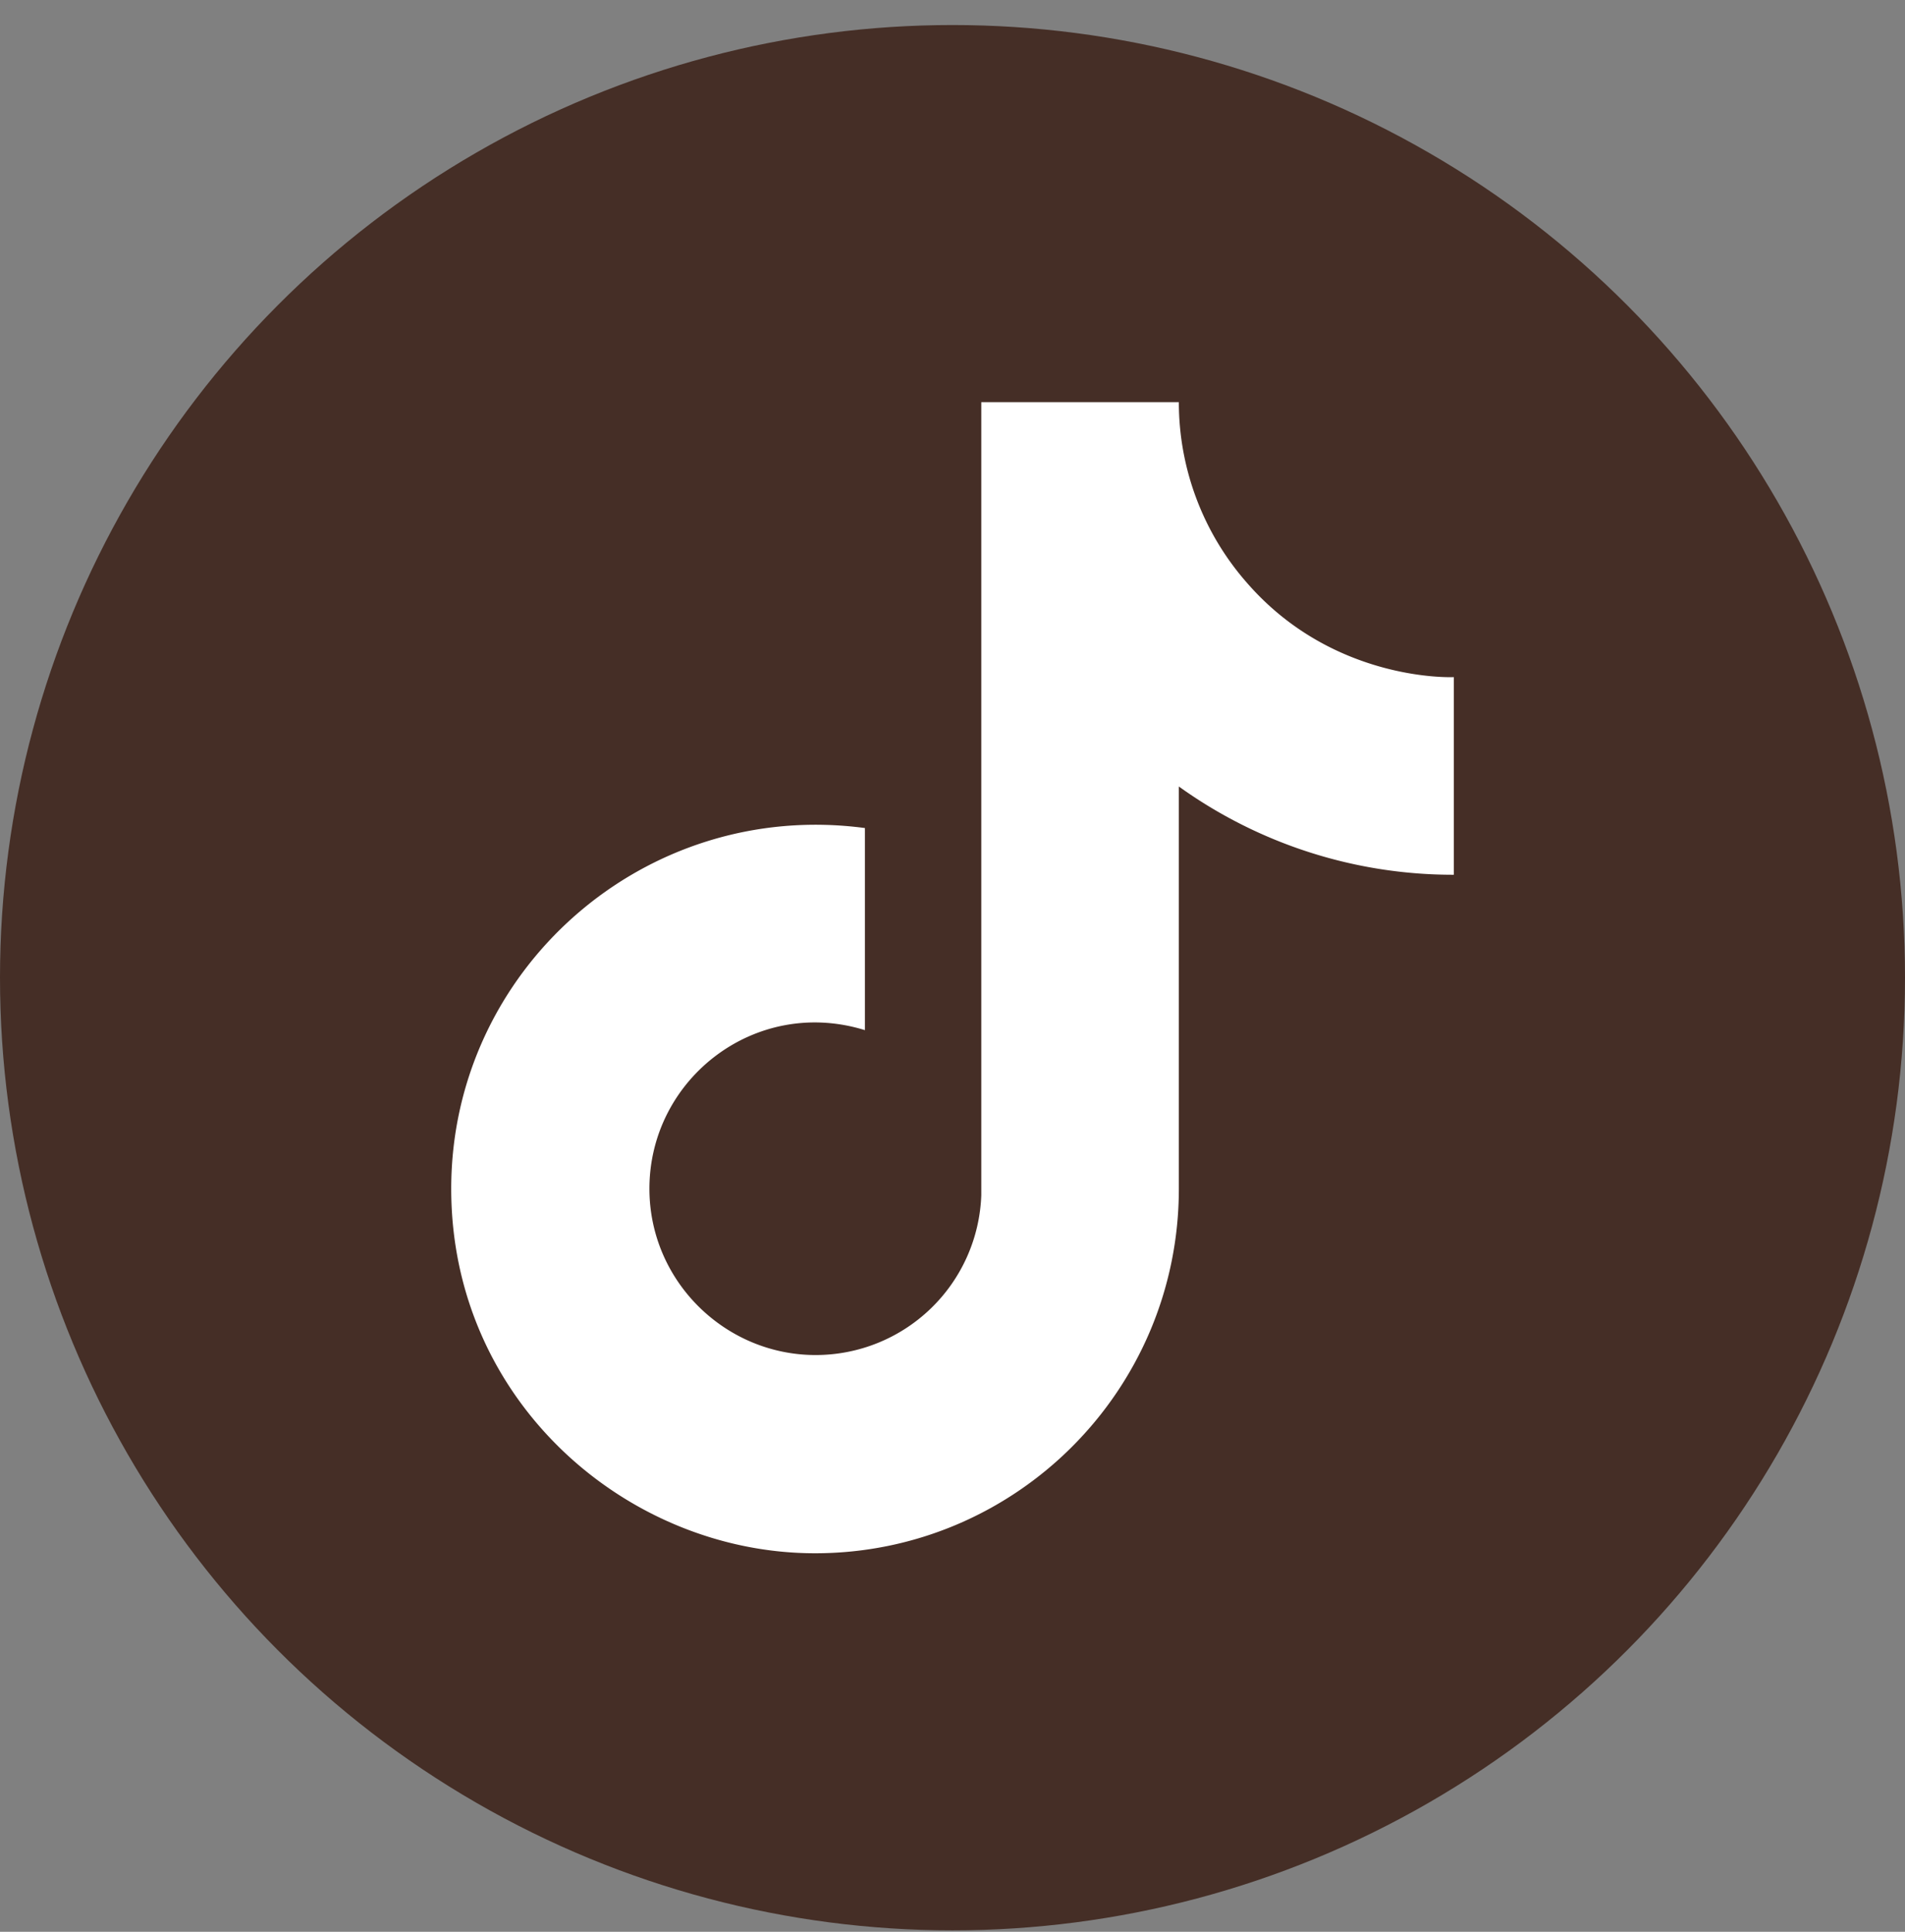 <svg xmlns="http://www.w3.org/2000/svg" width="72" height="73" fill="none"><rect width="100%" height="100%" fill="#808080" stroke="none"/><circle cx="36" cy="36.946" r="36" fill="#452E26"/><path fill="#fff" d="M47.117 22.011s1.233 1.209 0 0a10.339 10.339 0 0 1-2.562-6.815h-7.467v29.967a6.264 6.264 0 0 1-6.26 6.042c-3.431 0-6.283-2.804-6.283-6.284 0-4.156 4.012-7.274 8.145-5.993v-7.637c-8.338-1.111-15.636 5.365-15.636 13.63 0 8.048 6.67 13.775 13.75 13.775 7.589 0 13.751-6.162 13.751-13.775v-15.2a17.763 17.763 0 0 0 10.392 3.335v-7.468s-4.543.217-7.83-3.577Z"/></svg>